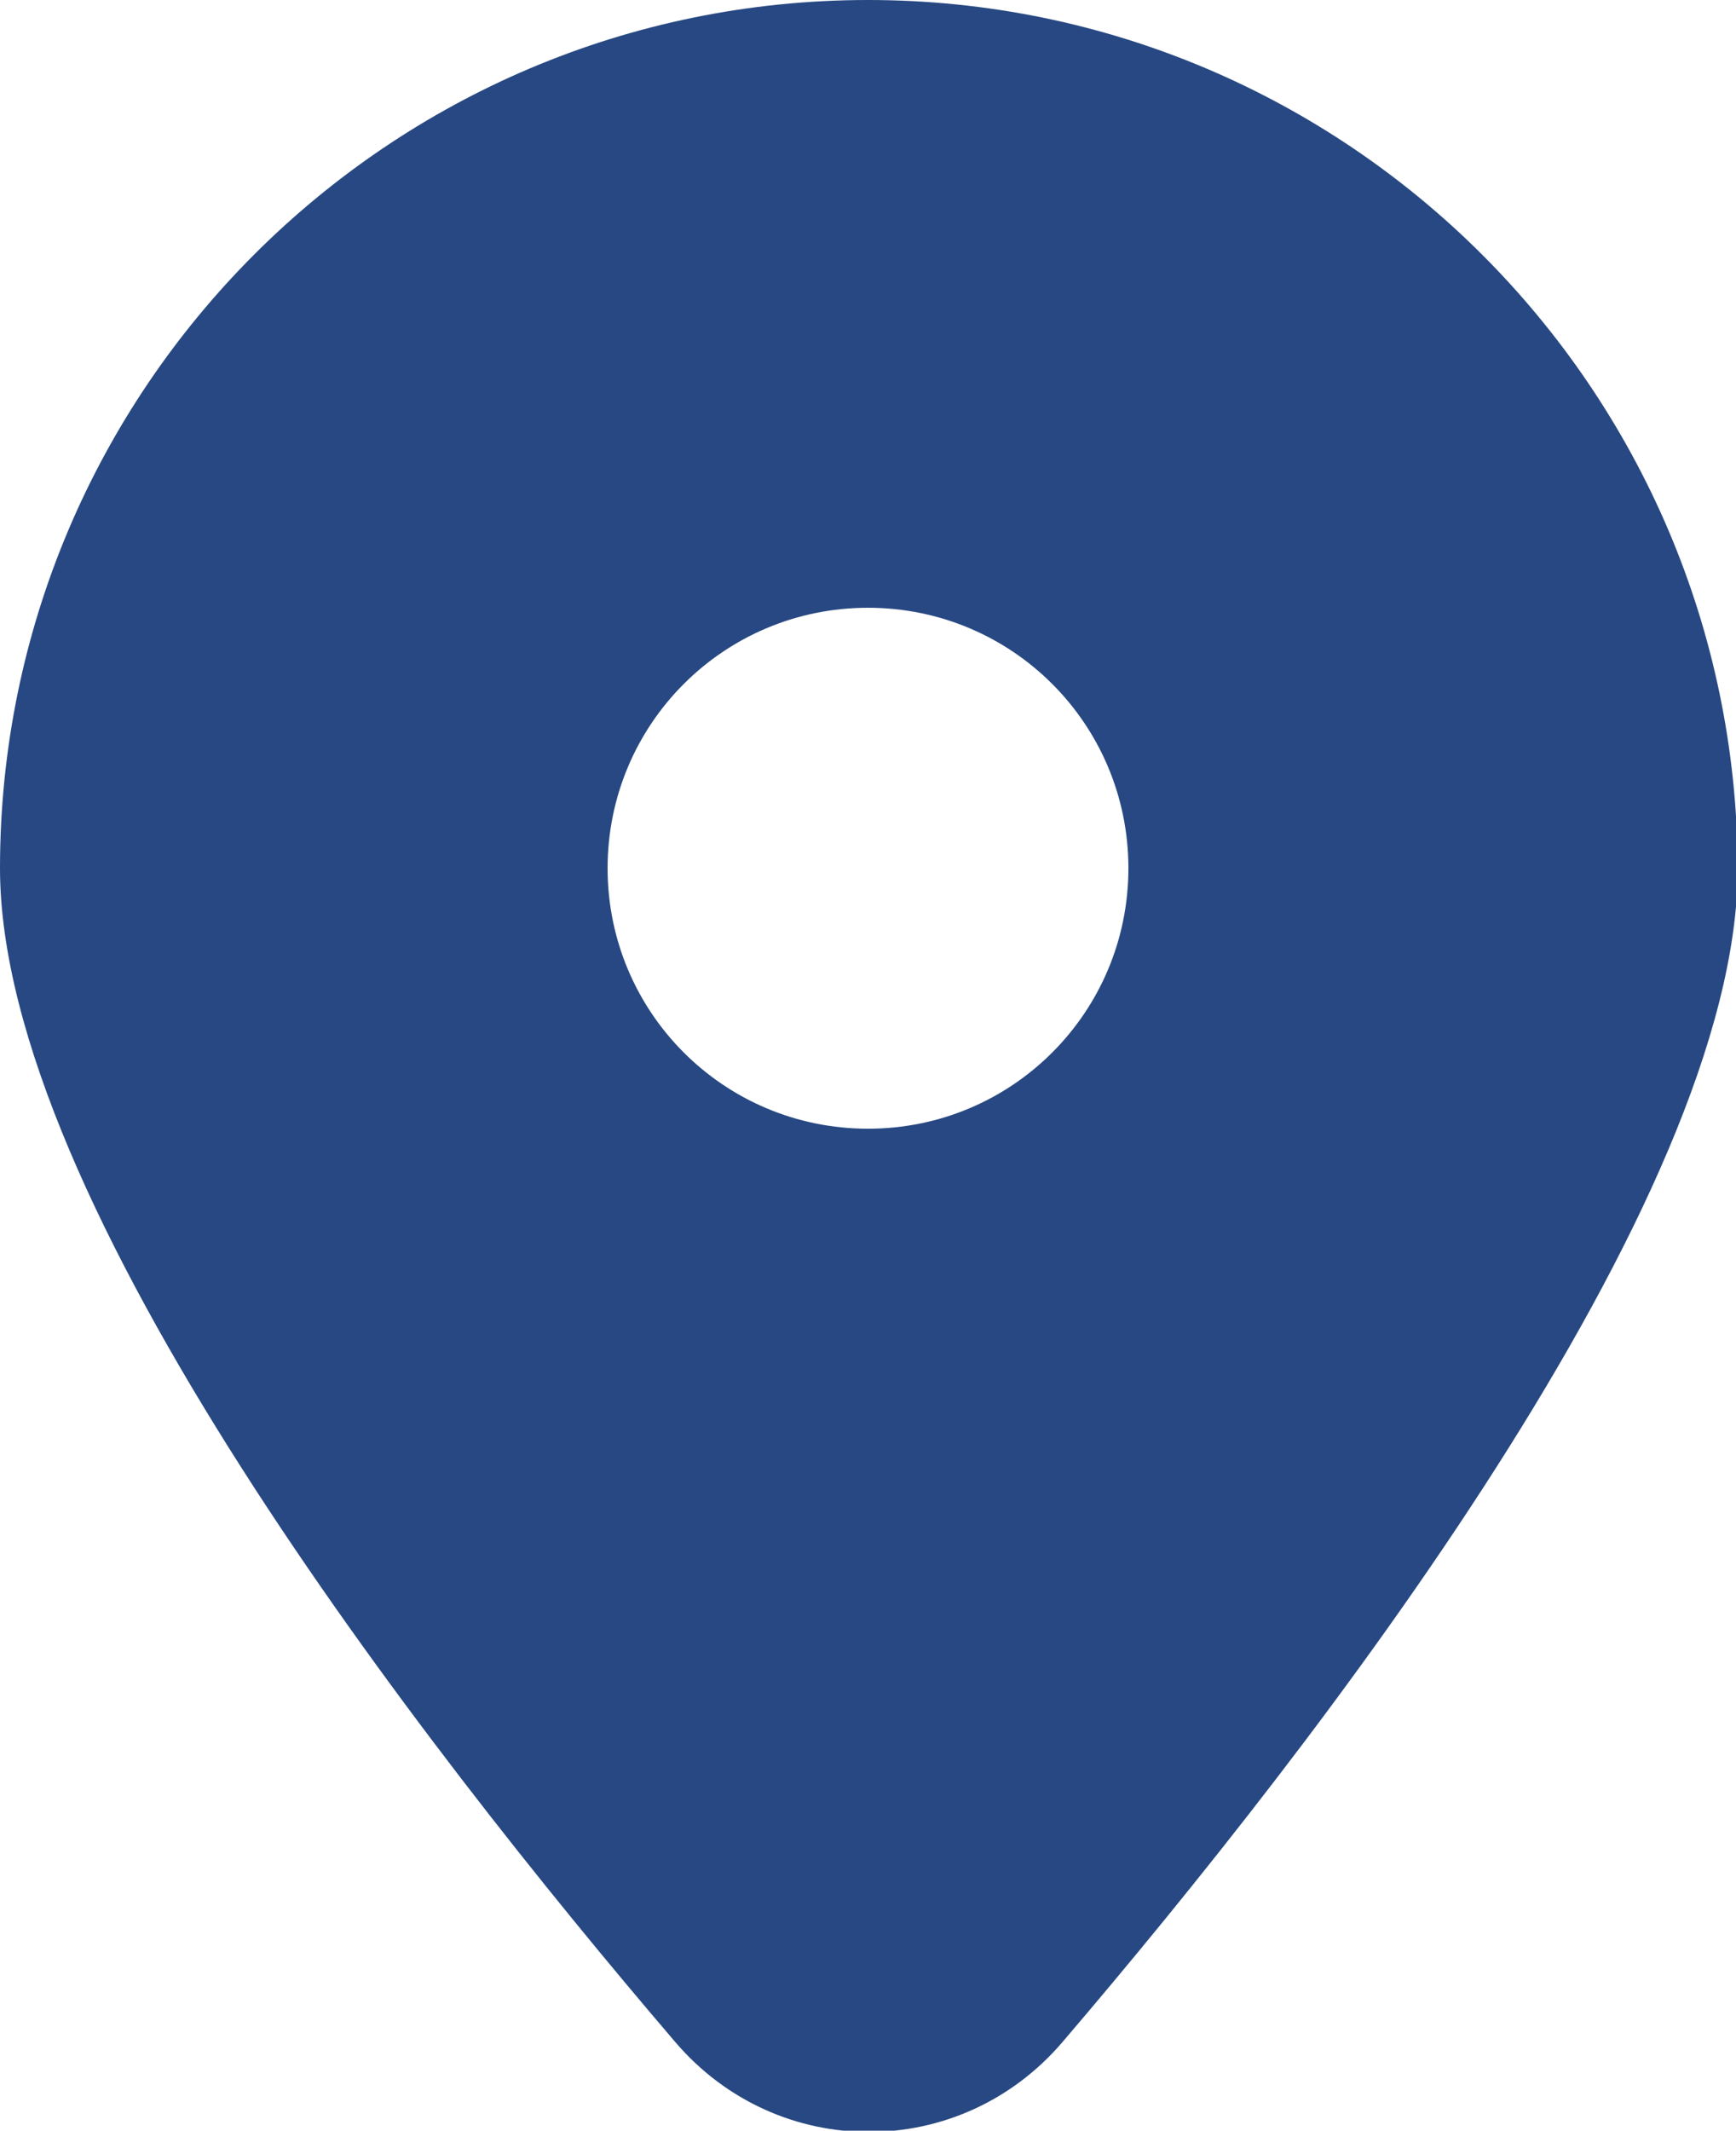 <?xml version="1.0" encoding="UTF-8"?>
<svg id="_レイヤー_2" data-name="レイヤー 2" xmlns="http://www.w3.org/2000/svg" viewBox="0 0 10 12.27">
  <defs>
    <style>
      .cls-1 {
        fill: #274882;
        stroke-width: 0px;
      }
    </style>
  </defs>
  <g id="_レイヤー_1-2" data-name="レイヤー 1">
    <path class="cls-1" d="M5,0C2.24,0,0,2.24,0,5c0,1.92,2.41,5.03,3.89,6.76.59.69,1.64.69,2.23,0,1.47-1.72,3.89-4.84,3.89-6.76C10,2.24,7.76,0,5,0ZM5,6.5c-.83,0-1.5-.67-1.5-1.5s.67-1.5,1.5-1.5,1.5.67,1.5,1.5-.67,1.5-1.5,1.5Z"/>
  </g>
</svg>